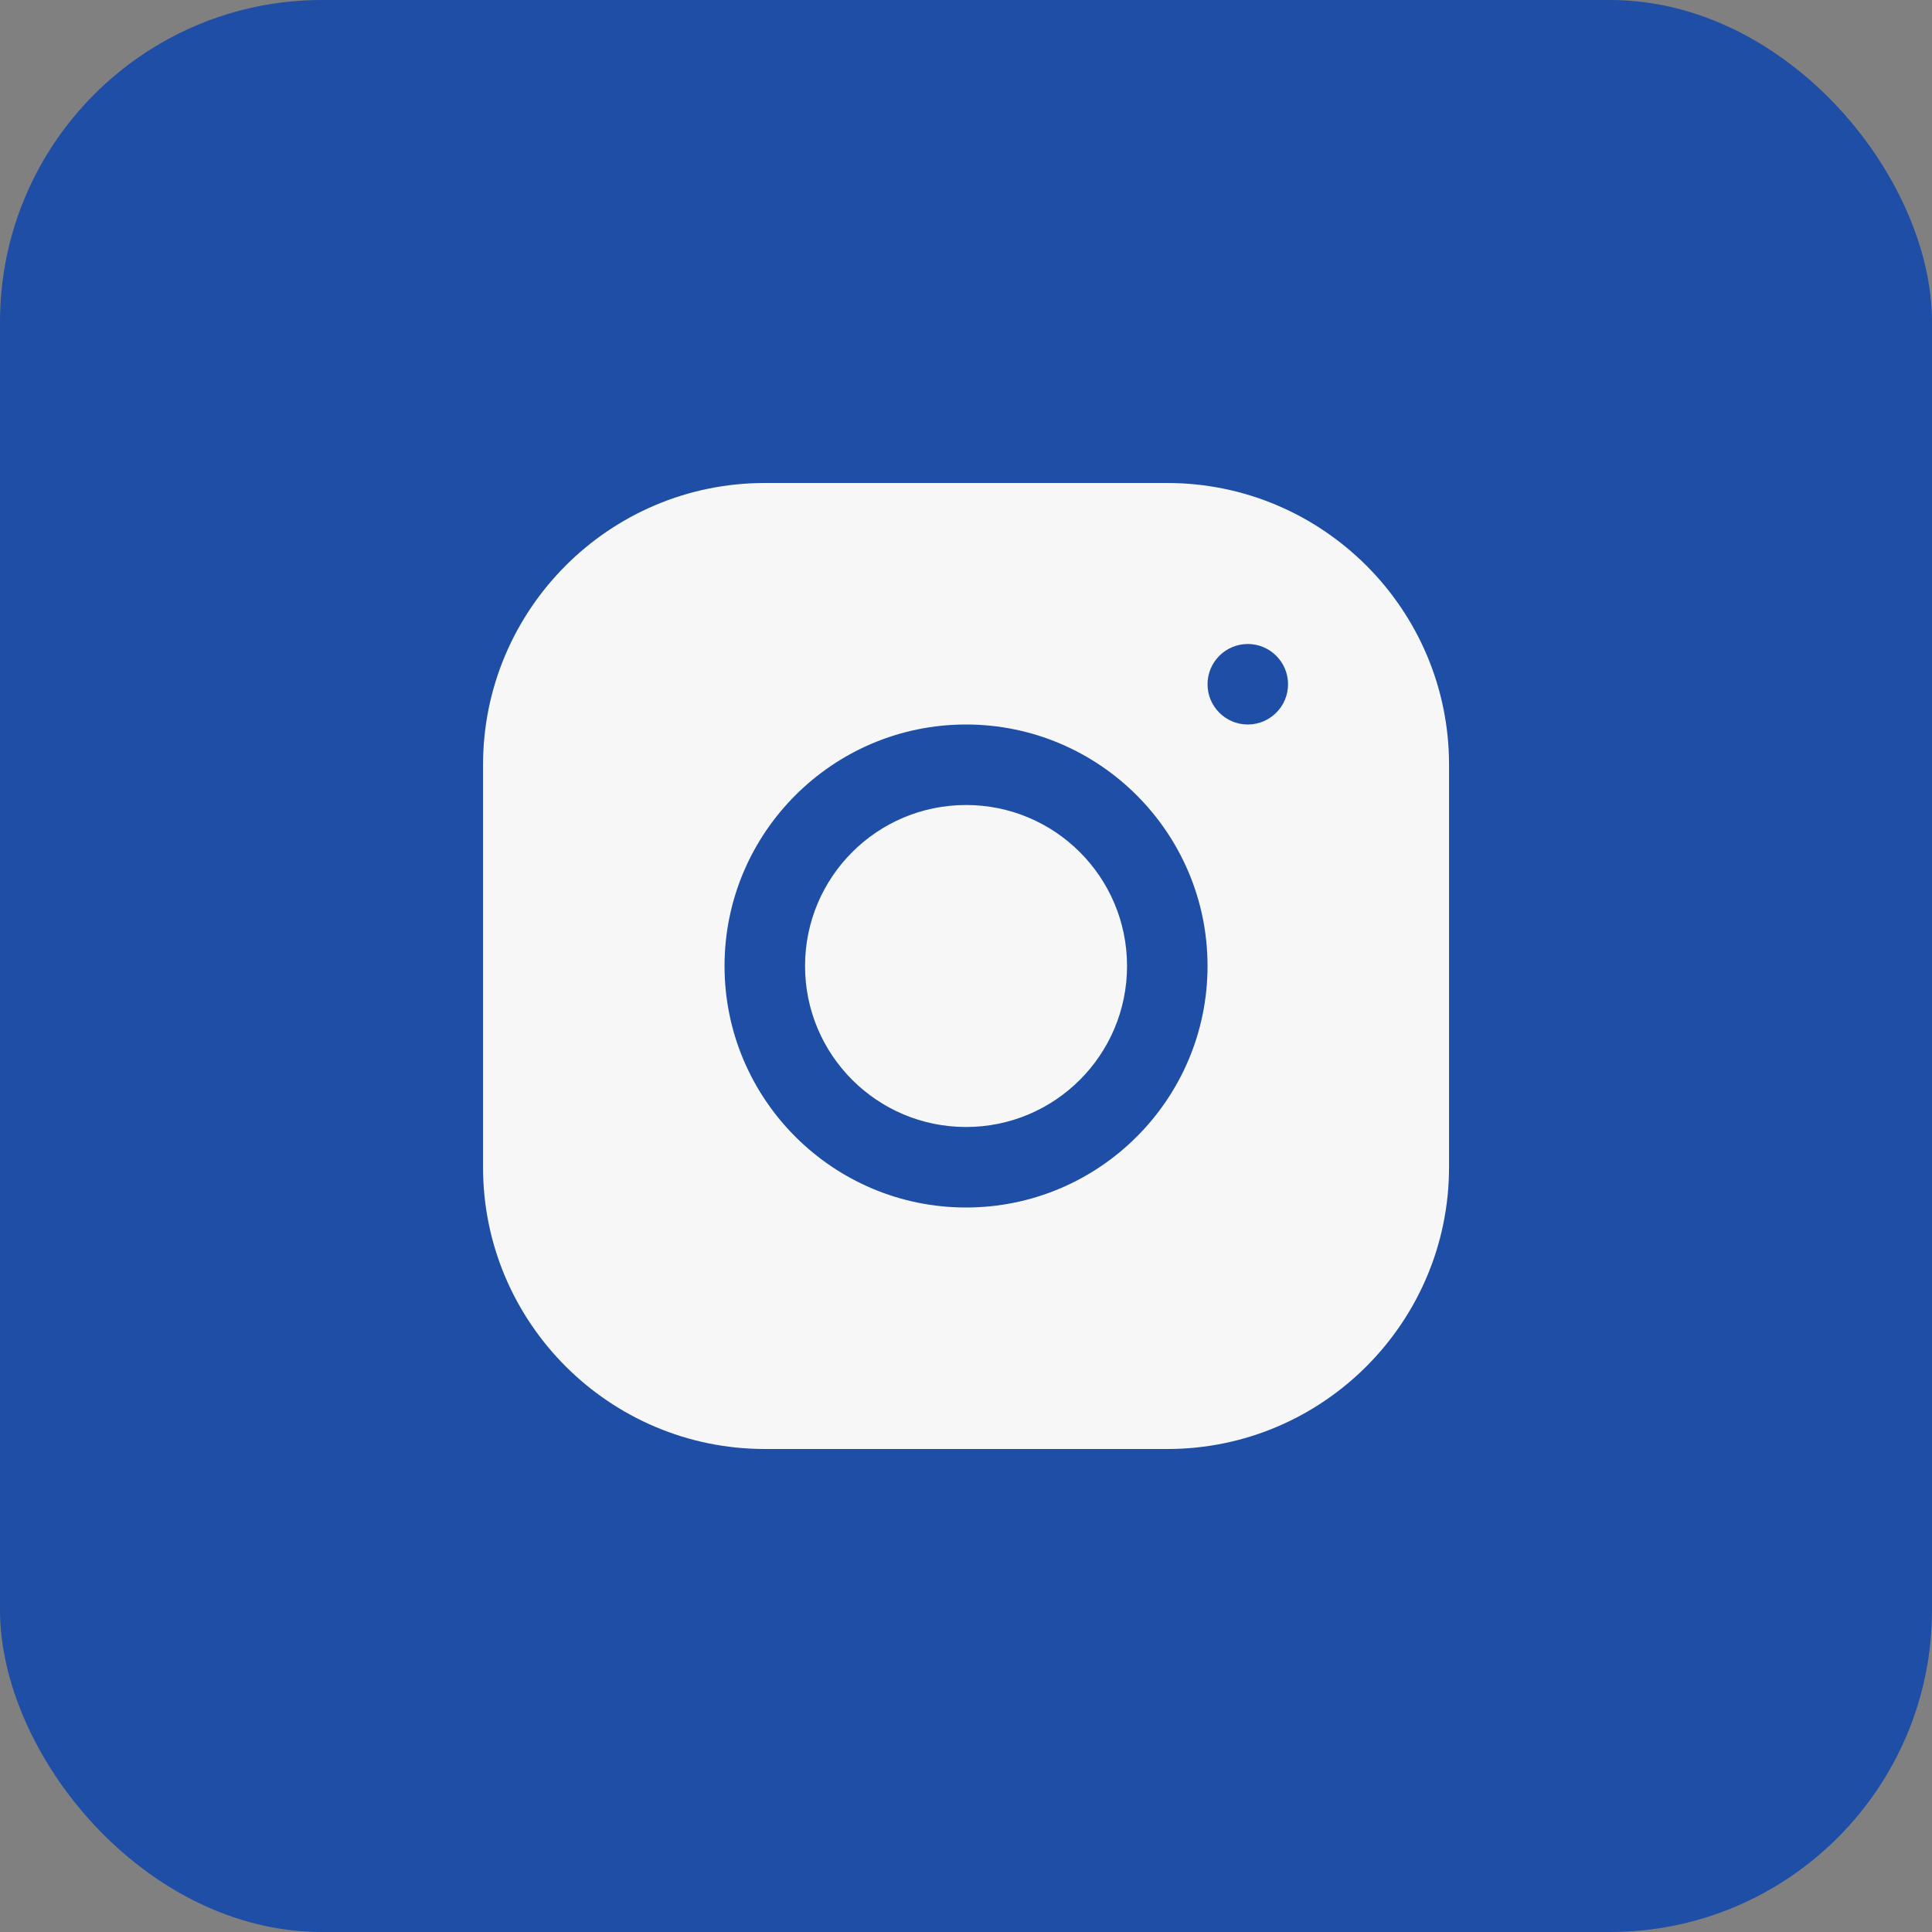 <?xml version="1.0" encoding="UTF-8"?>
<svg width="48px" height="48px" viewBox="0 0 48 48" version="1.1" xmlns="http://www.w3.org/2000/svg" xmlns:xlink="http://www.w3.org/1999/xlink">
    <rect x="0" y="0" width="48" height="48" fill="#808080" stroke="none"/>
    <title>/SVG/ic_footer_instagram</title>
    <g id="Symbols" stroke="none" stroke-width="1" fill="none" fill-rule="evenodd">
        <g id="components/footer" transform="translate(-1354, -251)">
            <g id="ic_footer_instagram" transform="translate(1354, 251)">
                <rect id="Rectangle" fill="#1E4EA5" x="0" y="0" width="48" height="48" rx="8"></rect>
                <g id="icon/social/Facebook" transform="translate(12.001, 12)" fill="#F7F7F7">
                    <path d="M6.998,0 C3.139,0 0,3.142 0,7.002 L0,17.002 C0,20.861 3.142,24 7.002,24 L17.002,24 C20.861,24 24,20.858 24,16.998 L24,6.998 C24,3.139 20.858,0 16.998,0 L6.998,0 Z M19,4 C19.552,4 20,4.448 20,5 C20,5.552 19.552,6 19,6 C18.448,6 18,5.552 18,5 C18,4.448 18.448,4 19,4 Z M12,6 C15.309,6 18,8.691 18,12 C18,15.309 15.309,18 12,18 C8.691,18 6,15.309 6,12 C6,8.691 8.691,6 12,6 Z M12,8 C9.791,8 8,9.791 8,12 C8,14.209 9.791,16 12,16 C14.209,16 16,14.209 16,12 C16,9.791 14.209,8 12,8 Z" id="Shape"></path>
                </g>
            </g>
        </g>
    </g>
</svg>